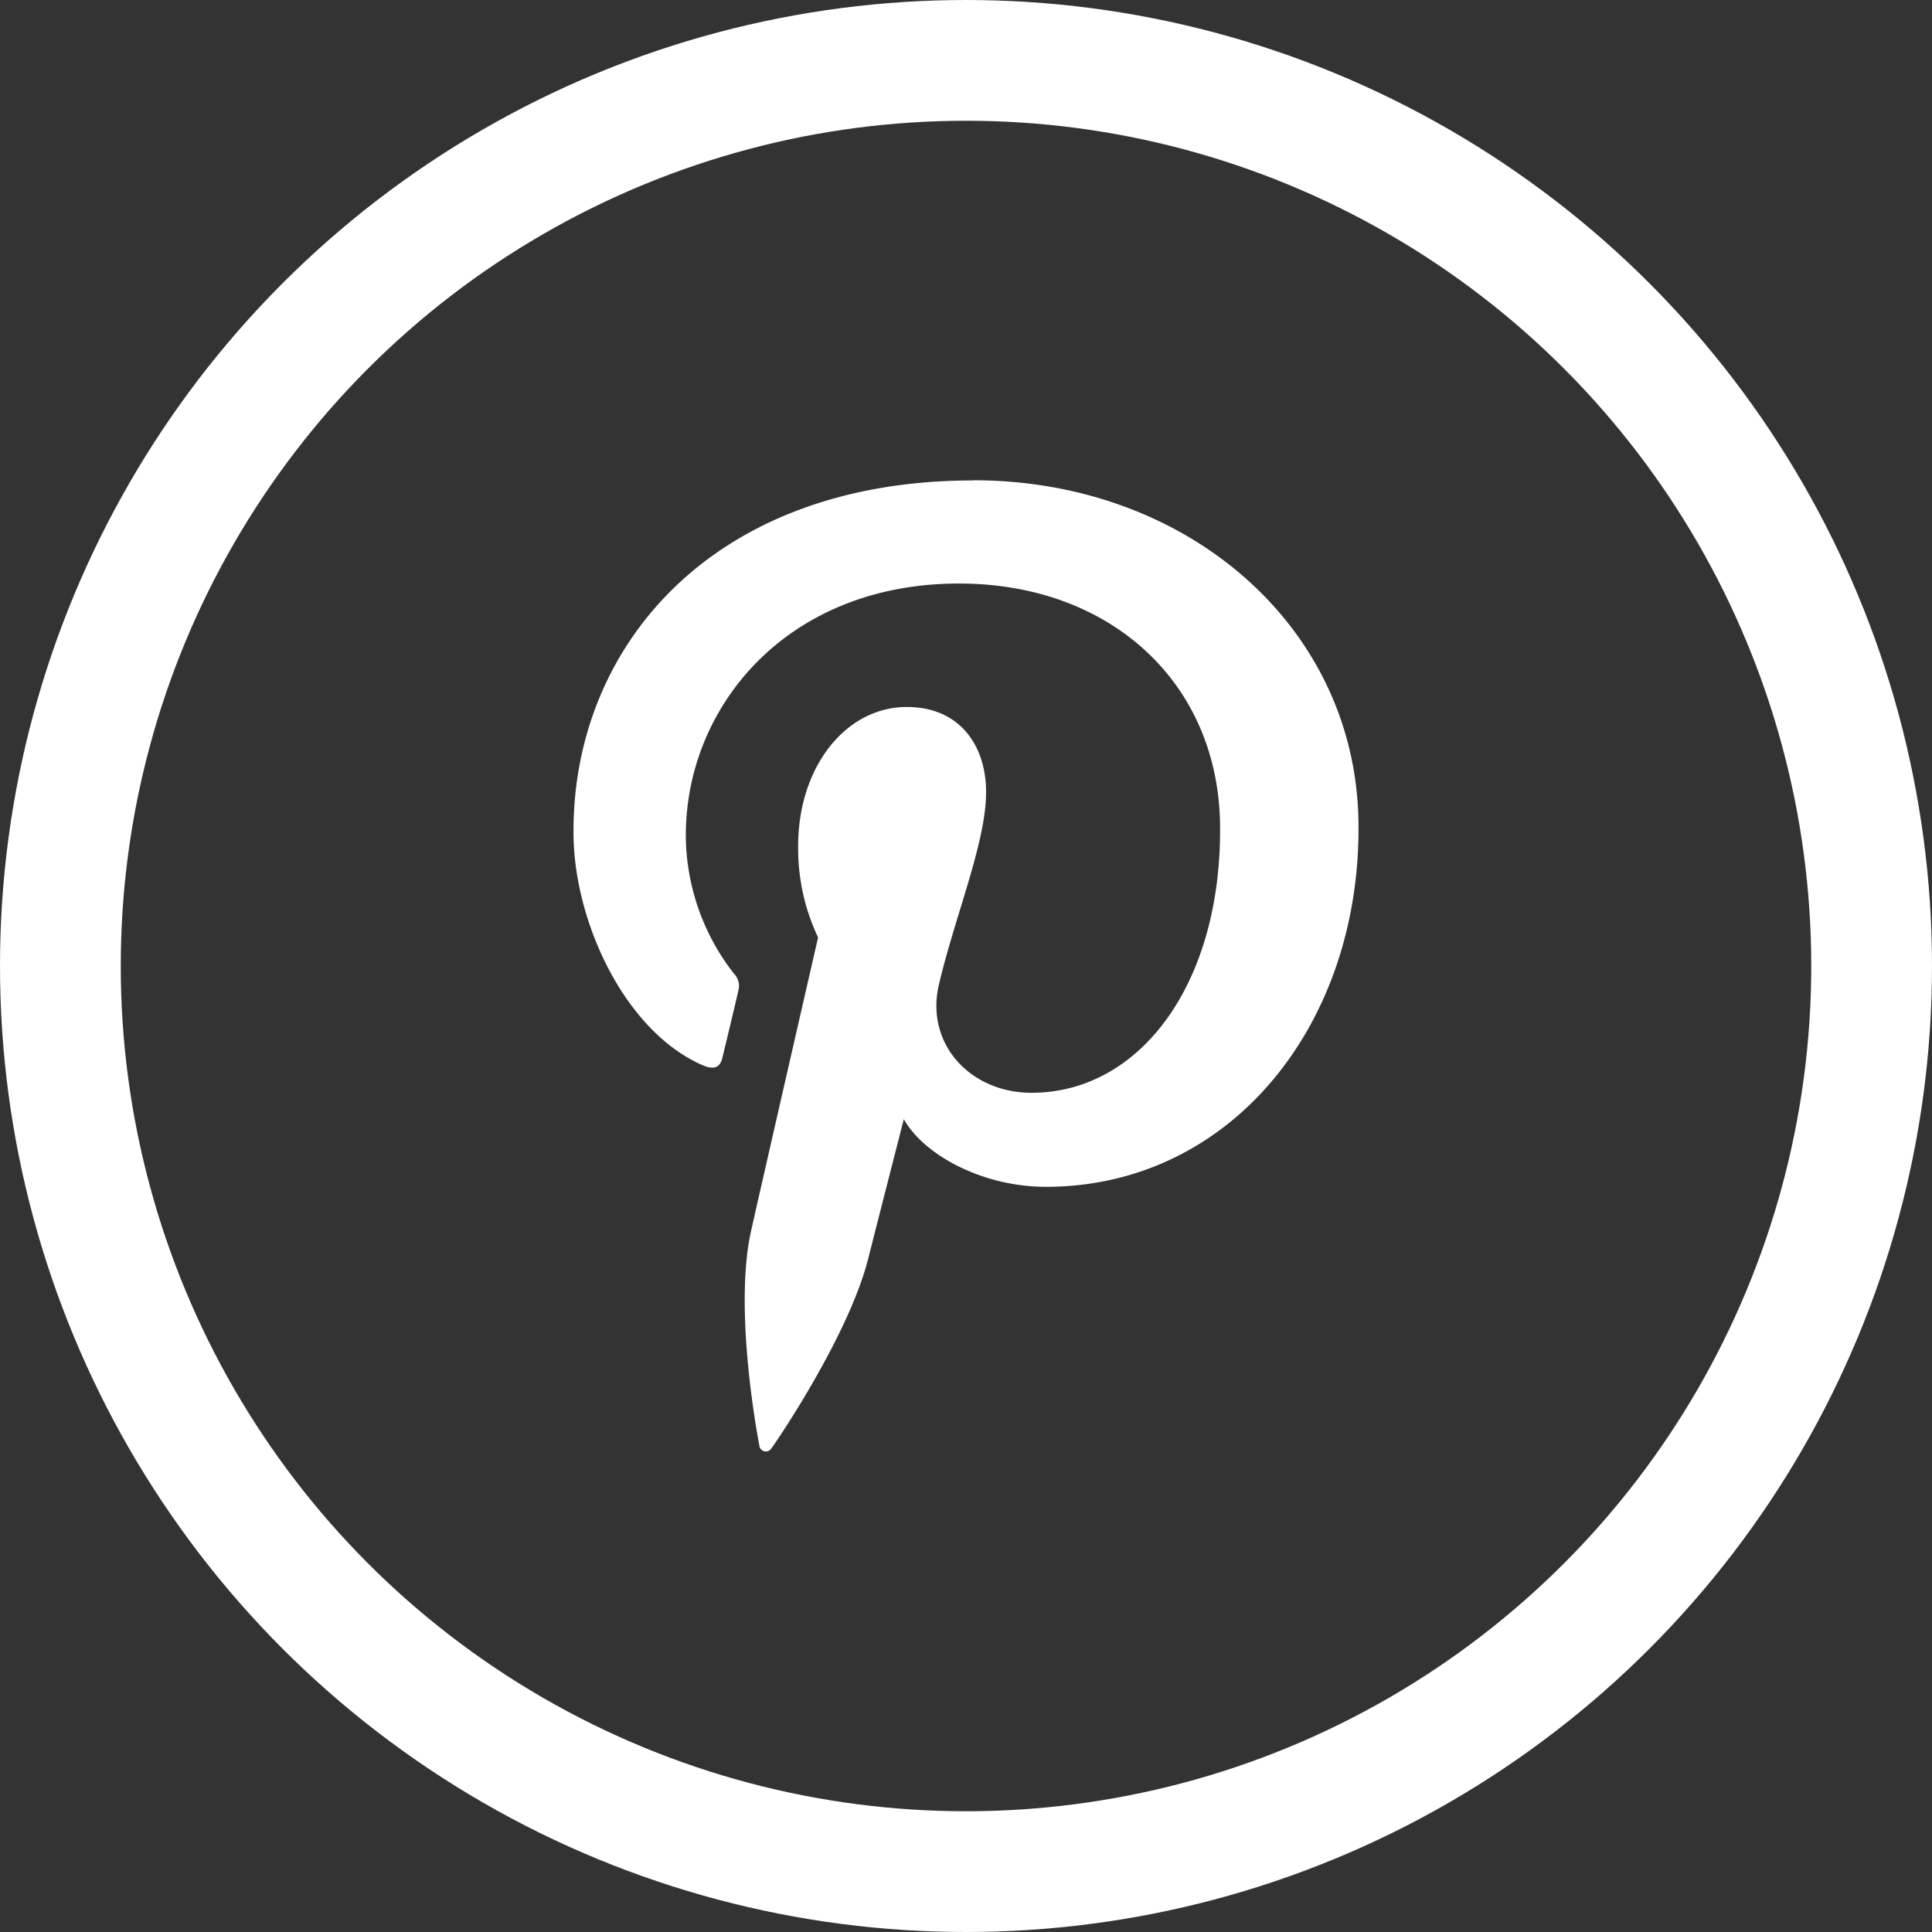 <?xml version="1.0" encoding="UTF-8" standalone="no"?>
<svg
   data-name="Layer 1"
   id="Layer_1"
   viewBox="0 0 128 128"
   version="1.1"
   sodipodi:docname="pinterest.svg"
   inkscape:version="1.3.2 (1:1.3.2+202311252150+091e20ef0f)"
   xmlns:inkscape="http://www.inkscape.org/namespaces/inkscape"
   xmlns:sodipodi="http://sodipodi.sourceforge.net/DTD/sodipodi-0.dtd"
   xmlns="http://www.w3.org/2000/svg"
   xmlns:svg="http://www.w3.org/2000/svg">
  <rect x="0" y="0" width="128" height="128" fill="#333333" stroke="none"/>
  <sodipodi:namedview
     id="namedview1"
     pagecolor="#ffffff"
     bordercolor="#000000"
     borderopacity="0.25"
     inkscape:showpageshadow="2"
     inkscape:pageopacity="0.0"
     inkscape:pagecheckerboard="0"
     inkscape:deskcolor="#d1d1d1"
     inkscape:zoom="6.453125"
     inkscape:cx="63.922518"
     inkscape:cy="64"
     inkscape:window-width="1920"
     inkscape:window-height="1029"
     inkscape:window-x="1920"
     inkscape:window-y="23"
     inkscape:window-maximized="1"
     inkscape:current-layer="Layer_1" />
  <defs
     id="defs1">
    <style
       id="style1">.cls-1{fill:none;stroke:#000;stroke-miterlimit:10;stroke-width:8px;}</style>
  </defs>
  <title
     id="title1" />
  <circle
     class="cls-1"
     cx="64"
     cy="64"
     r="60"
     id="circle1"
     style="stroke:#ffffff;stroke-opacity:1" />
  <path
     d="M64.49,31.83c-17.57,0-26.7,11.3-26.49,23.62.1,5.72,3.4,12.85,8.52,15.11.78.34,1.19.19,1.35-.52.13-.54.77-3.19,1.05-4.42a1.15,1.15,0,0,0-.3-1.12,15,15,0,0,1-3.18-8.9C45.3,47,52,38.66,63.54,38.66c10,0,17.12,6.53,17.29,15.87C81,65.08,75.58,72.4,68.34,72.4c-4,0-7-3.16-6.16-7.06,1.07-4.63,3.21-9.64,3.15-13-.05-3-1.78-5.5-5.25-5.5-4.09,0-7.3,4.06-7.2,9.48a13.73,13.73,0,0,0,1.32,5.79s-3.75,16.36-4.43,19.4c-1.17,5.16.4,13.53.54,14.27a.43.43,0,0,0,.78.2c.39-.51,5.13-7.5,6.42-12.55.46-1.83,2.37-9.28,2.37-9.28,1.38,2.43,5.29,4.48,9.41,4.48,12.28,0,20.95-10.82,20.71-24.27-.23-12.89-11.38-22.54-25.5-22.54"
     id="path1"
     style="fill:#ffffff" />
</svg>
